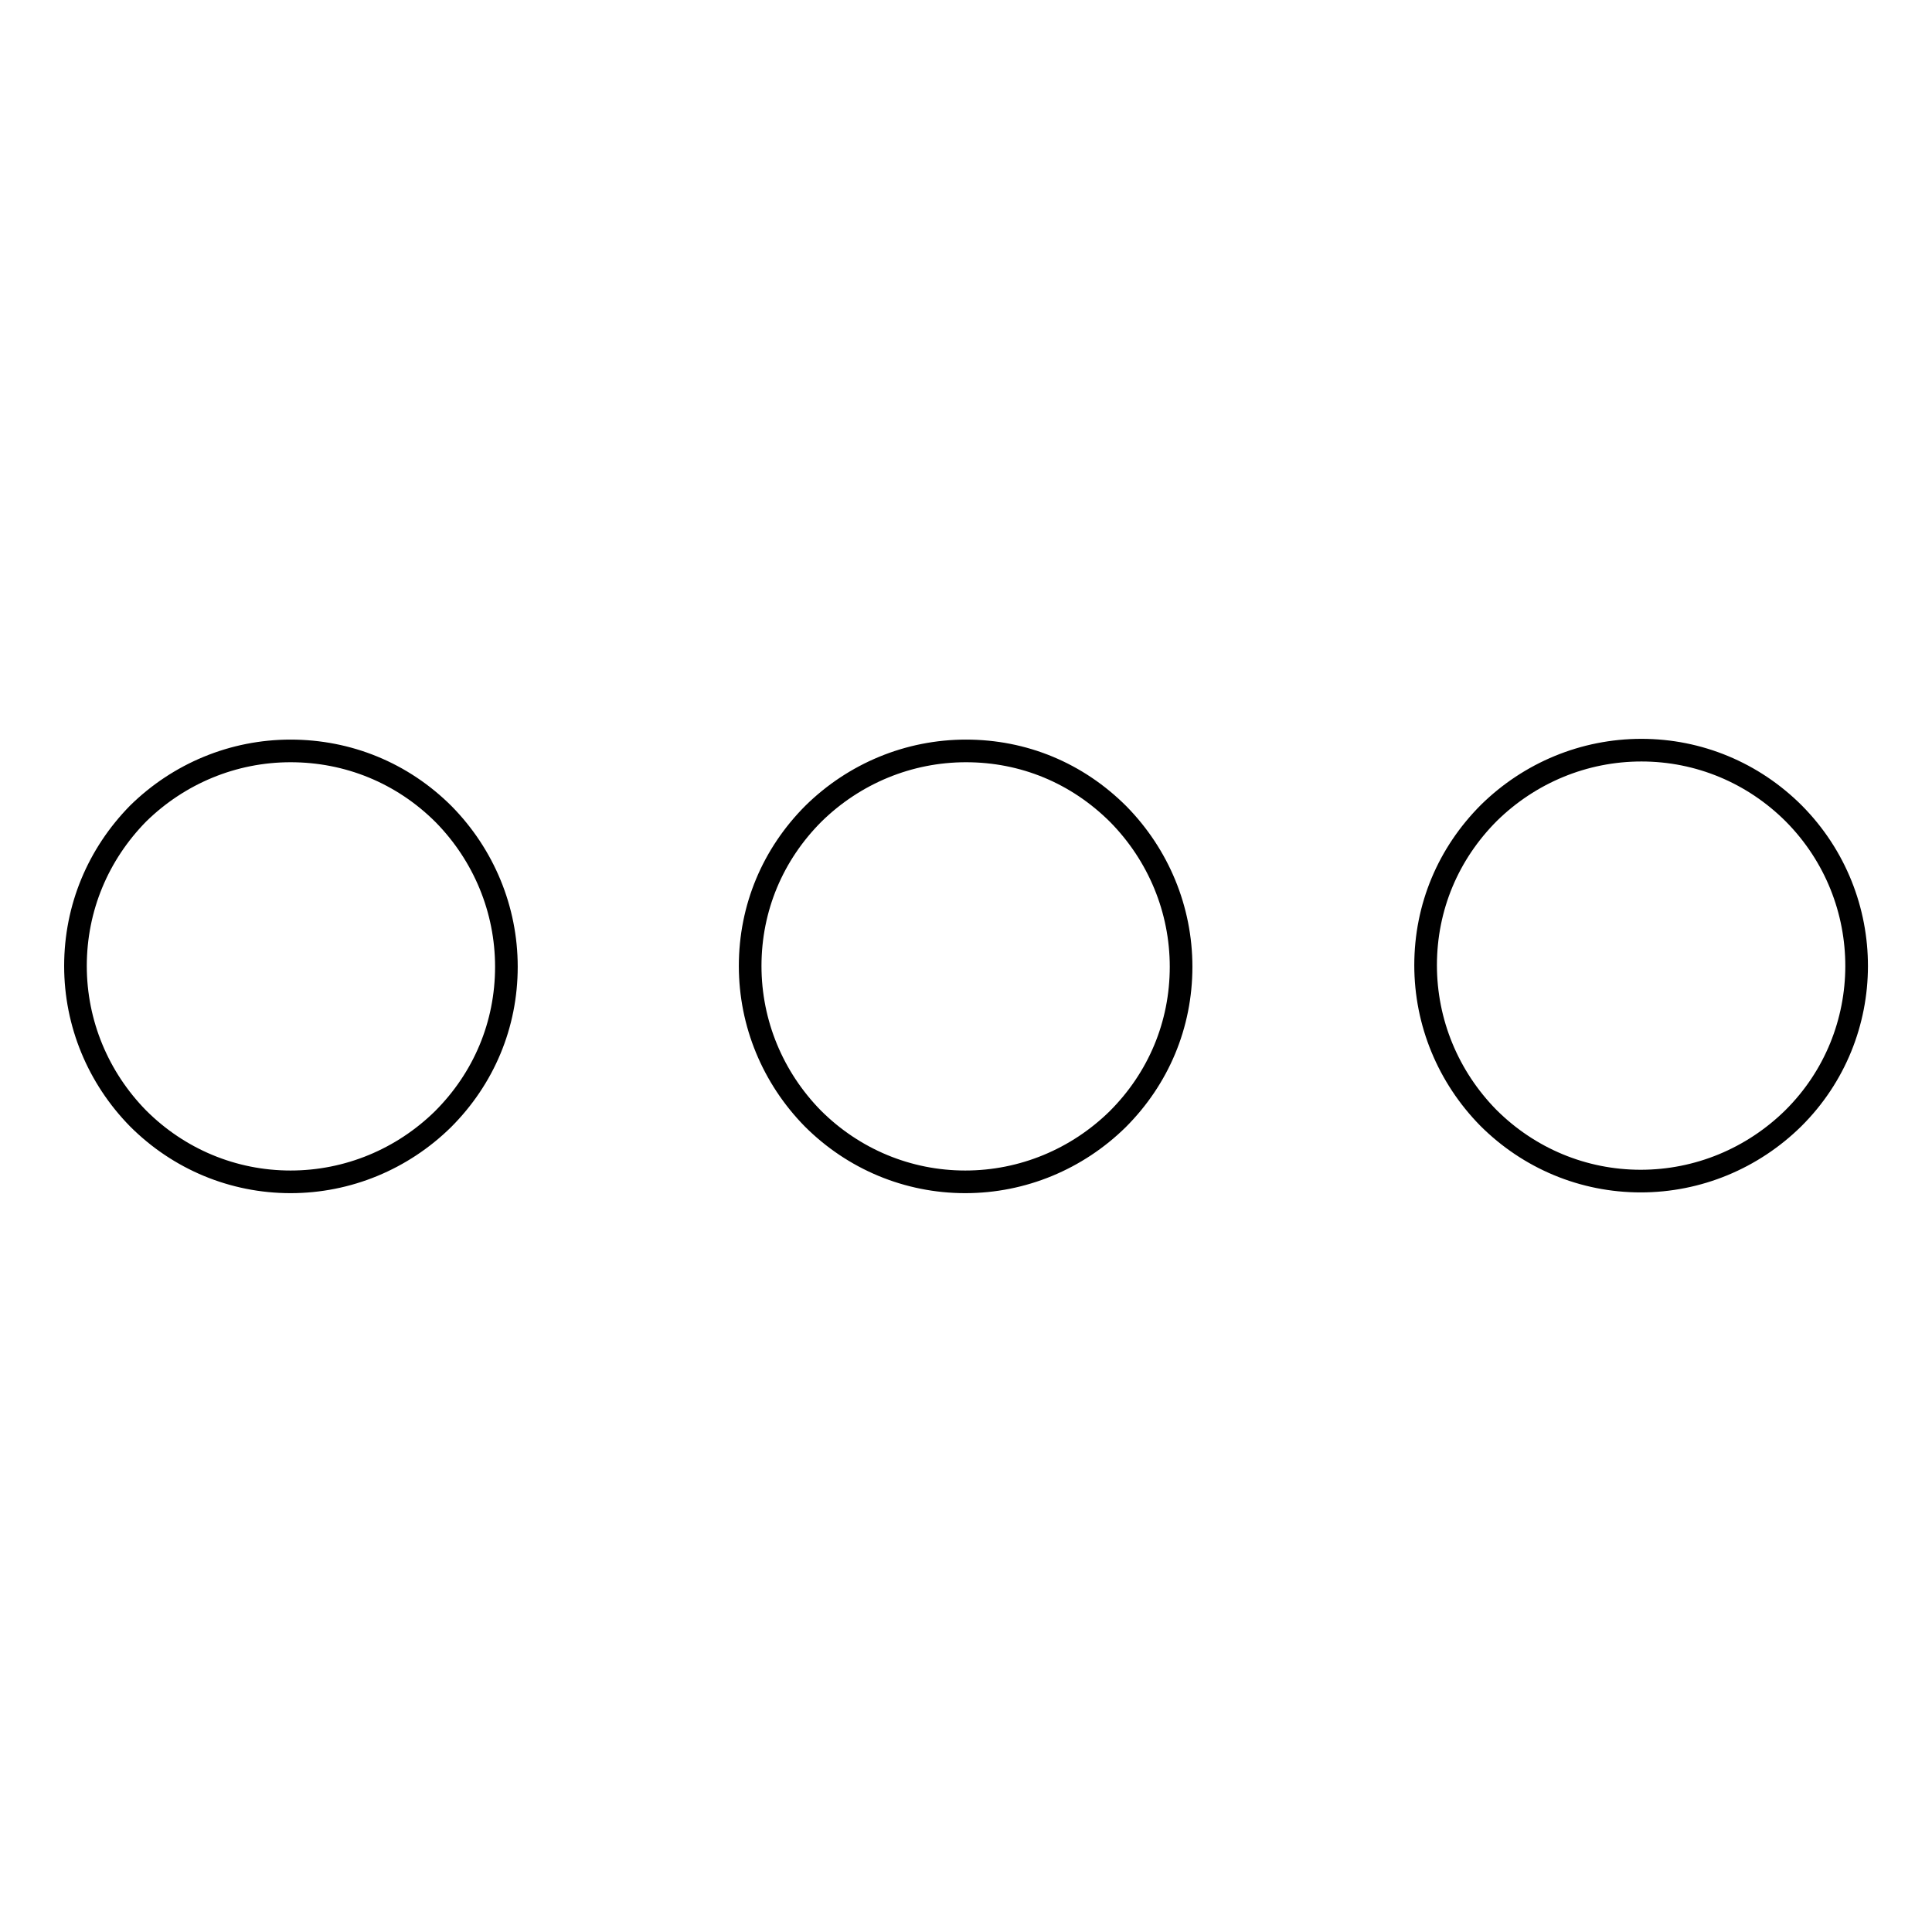 <?xml version="1.0" encoding="utf-8"?>
<!-- Svg Vector Icons : http://www.onlinewebfonts.com/icon -->
<!DOCTYPE svg PUBLIC "-//W3C//DTD SVG 1.1//EN" "http://www.w3.org/Graphics/SVG/1.1/DTD/svg11.dtd">
<svg version="1.1" xmlns="http://www.w3.org/2000/svg" xmlns:xlink="http://www.w3.org/1999/xlink" x="0px" y="0px" viewBox="0 0 256 256" enable-background="new 0 0 256 256" xml:space="preserve">
<g><g><path stroke-width="3" fill-opacity="0" stroke="#000000"  d="M38.5,99.5L38.5,99.5L38.5,99.5c-7.6,0-14.8,3-20.2,8.3C13,113.2,10,120.3,10,128c0,7.6,3,14.8,8.3,20.2c5.4,5.4,12.6,8.4,20.2,8.4s14.8-3,20.2-8.3c5.4-5.4,8.4-12.5,8.4-20.2c0-7.6-3-14.8-8.3-20.2C53.3,102.4,46.1,99.5,38.5,99.5L38.5,99.5z M128,99.5L128,99.5L128,99.5c-7.6,0-14.8,3-20.2,8.3c-5.4,5.4-8.4,12.5-8.4,20.2c0,7.6,3,14.8,8.3,20.2c5.4,5.4,12.6,8.4,20.2,8.4s14.8-3,20.2-8.3c5.4-5.4,8.4-12.5,8.4-20.2c0-7.6-3-14.8-8.3-20.2C142.7,102.4,135.6,99.5,128,99.5L128,99.5z M237.7,107.8c-5.4-5.4-12.6-8.4-20.2-8.4l0,0l0,0l0,0c-7.6,0-14.8,3-20.2,8.3c-5.4,5.4-8.4,12.5-8.4,20.2c0,7.6,3,14.8,8.3,20.2c5.4,5.4,12.6,8.4,20.2,8.4s14.8-3,20.2-8.3C248.8,137.1,248.8,119,237.7,107.8L237.7,107.8z"/></g></g>
</svg>